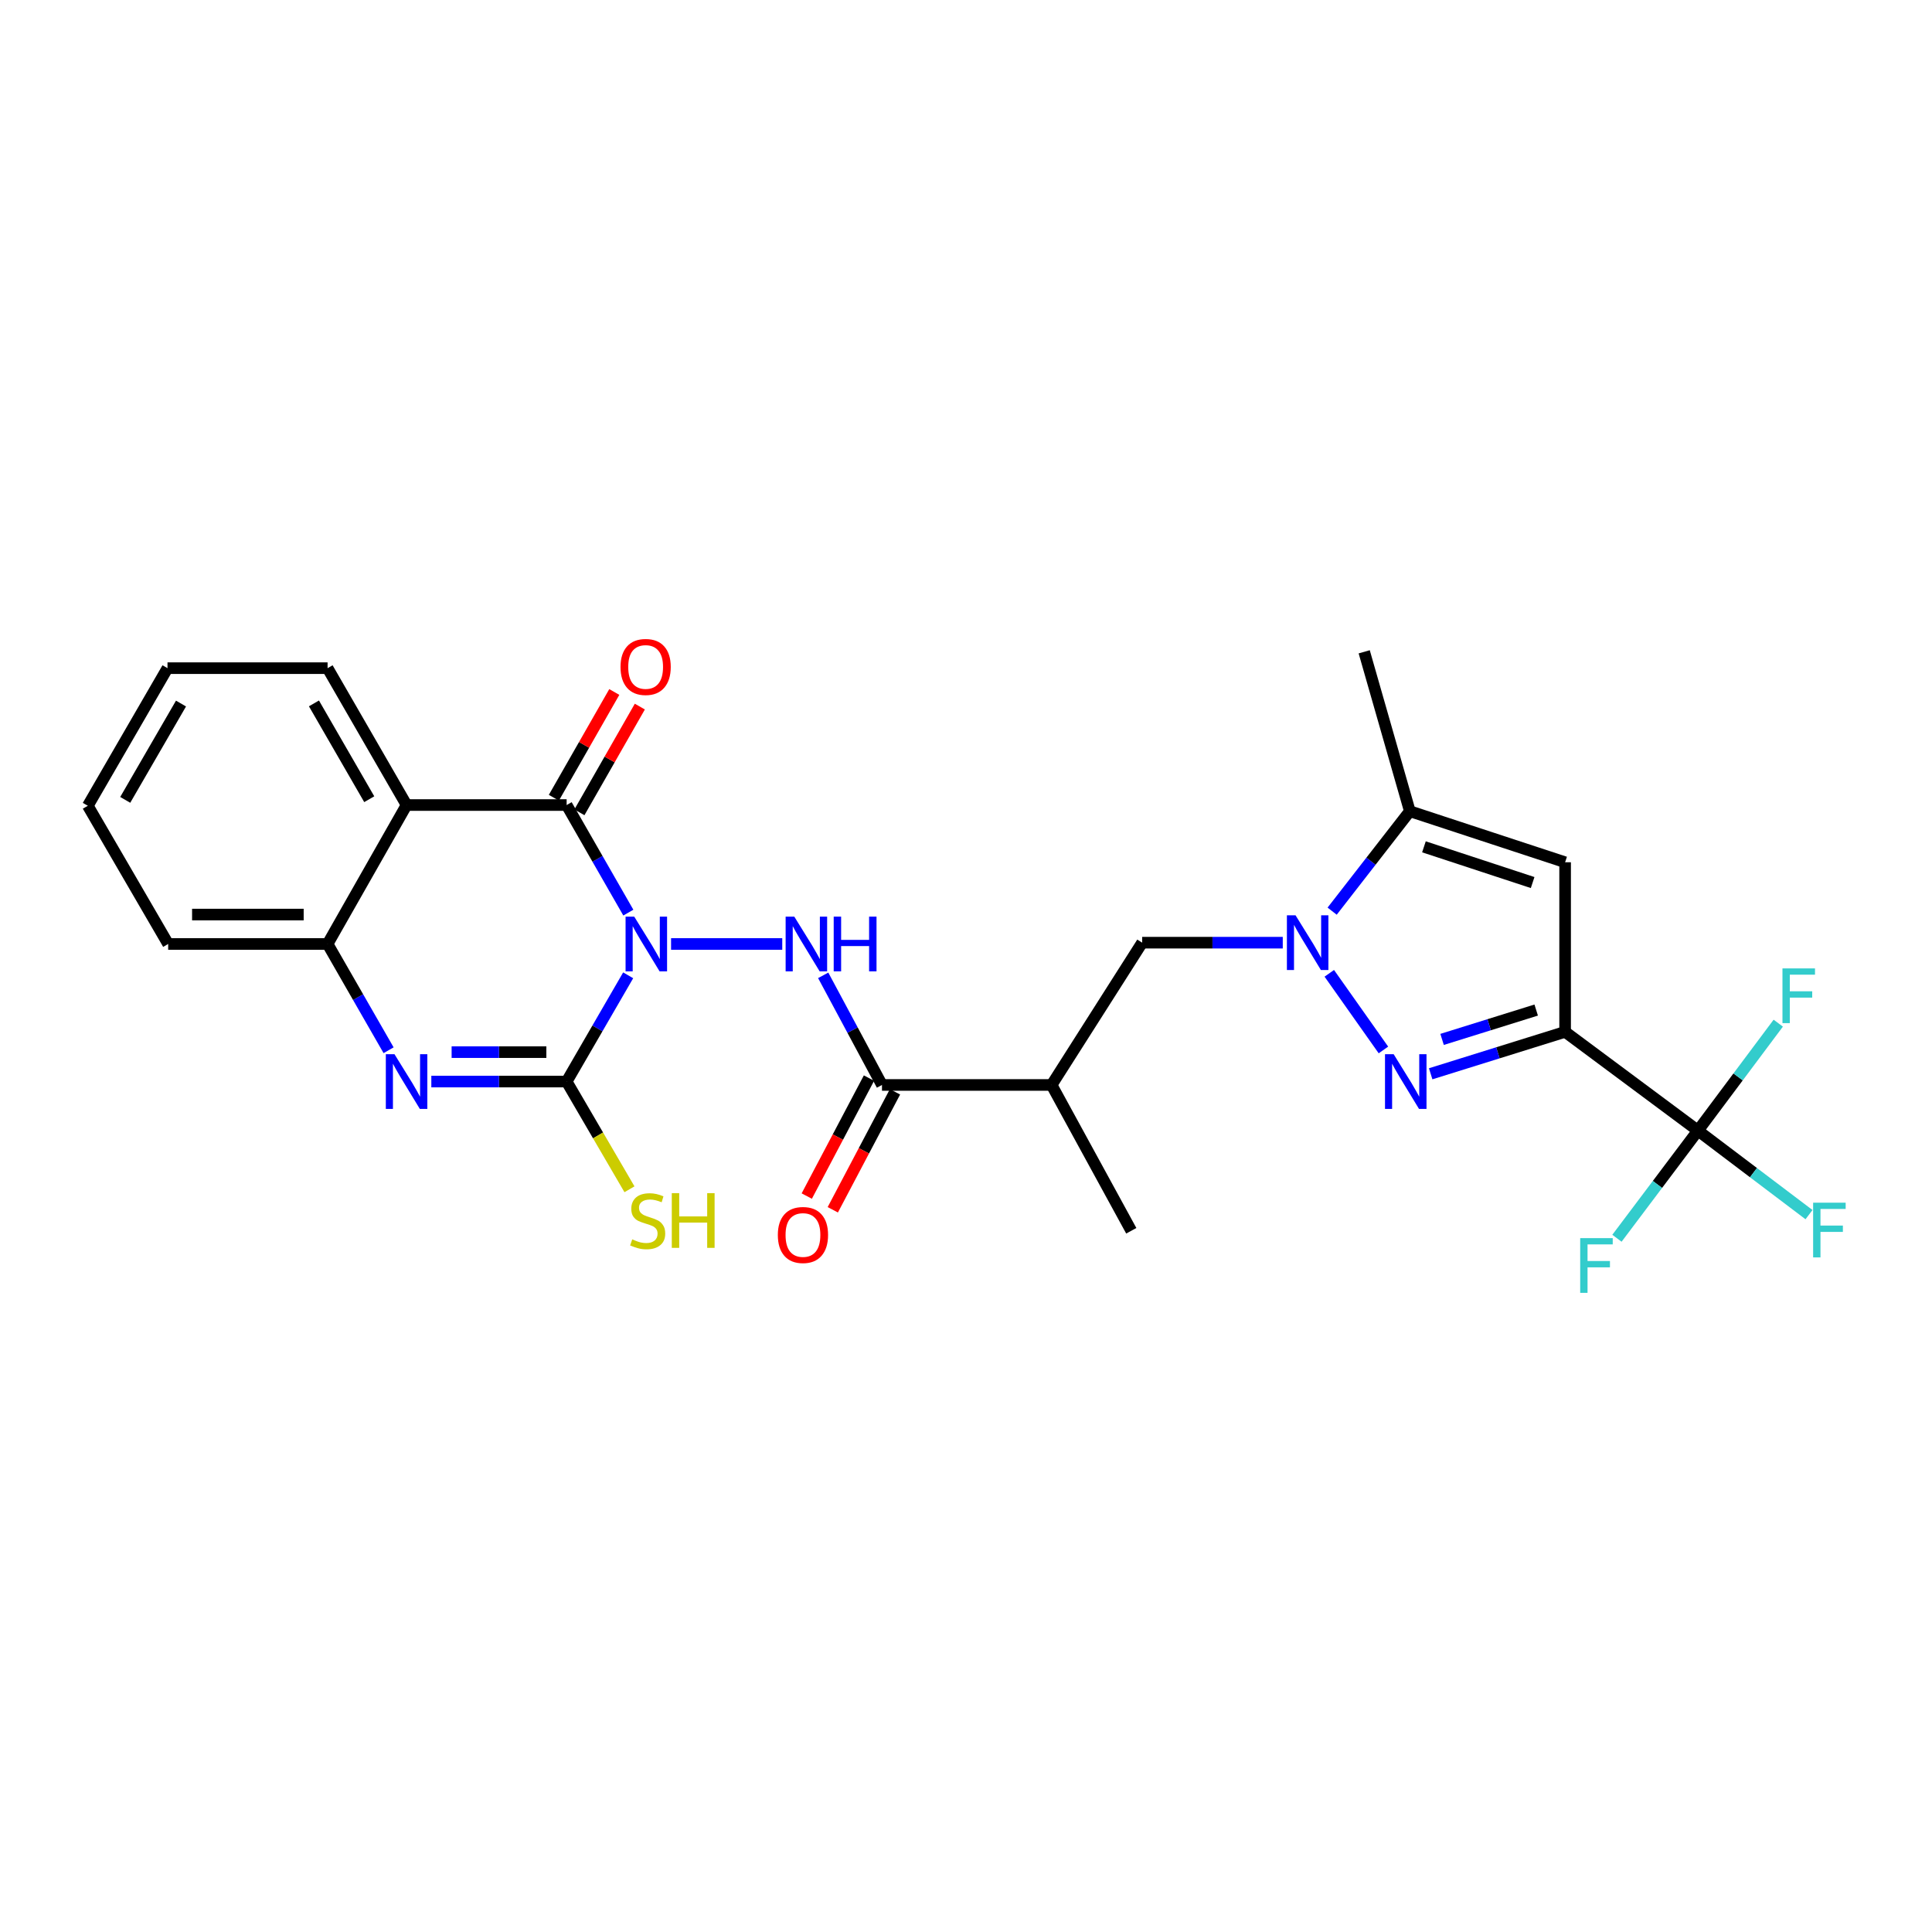 <?xml version='1.0' encoding='iso-8859-1'?>
<svg version='1.1' baseProfile='full'
              xmlns='http://www.w3.org/2000/svg'
                      xmlns:rdkit='http://www.rdkit.org/xml'
                      xmlns:xlink='http://www.w3.org/1999/xlink'
                  xml:space='preserve'
width='1000px' height='1000px' viewBox='0 0 1000 1000'>
<!-- END OF HEADER -->
<rect style='opacity:1.0;fill:#FFFFFF;stroke:none' width='1000' height='1000' x='0' y='0'> </rect>
<path class='bond-0' d='M 325.142,504.822 L 309.217,532.318' style='fill:none;fill-rule:evenodd;stroke:#0000FF;stroke-width:6px;stroke-linecap:butt;stroke-linejoin:miter;stroke-opacity:1' />
<path class='bond-0' d='M 309.217,532.318 L 293.292,559.813' style='fill:none;fill-rule:evenodd;stroke:#000000;stroke-width:6px;stroke-linecap:butt;stroke-linejoin:miter;stroke-opacity:1' />
<path class='bond-1' d='M 325.226,472.372 L 309.259,444.529' style='fill:none;fill-rule:evenodd;stroke:#0000FF;stroke-width:6px;stroke-linecap:butt;stroke-linejoin:miter;stroke-opacity:1' />
<path class='bond-1' d='M 309.259,444.529 L 293.292,416.686' style='fill:none;fill-rule:evenodd;stroke:#000000;stroke-width:6px;stroke-linecap:butt;stroke-linejoin:miter;stroke-opacity:1' />
<path class='bond-6' d='M 347.346,488.605 L 404.893,488.605' style='fill:none;fill-rule:evenodd;stroke:#0000FF;stroke-width:6px;stroke-linecap:butt;stroke-linejoin:miter;stroke-opacity:1' />
<path class='bond-5' d='M 293.292,559.813 L 258.273,559.813' style='fill:none;fill-rule:evenodd;stroke:#000000;stroke-width:6px;stroke-linecap:butt;stroke-linejoin:miter;stroke-opacity:1' />
<path class='bond-5' d='M 258.273,559.813 L 223.254,559.813' style='fill:none;fill-rule:evenodd;stroke:#0000FF;stroke-width:6px;stroke-linecap:butt;stroke-linejoin:miter;stroke-opacity:1' />
<path class='bond-5' d='M 282.786,544.585 L 258.273,544.585' style='fill:none;fill-rule:evenodd;stroke:#000000;stroke-width:6px;stroke-linecap:butt;stroke-linejoin:miter;stroke-opacity:1' />
<path class='bond-5' d='M 258.273,544.585 L 233.76,544.585' style='fill:none;fill-rule:evenodd;stroke:#0000FF;stroke-width:6px;stroke-linecap:butt;stroke-linejoin:miter;stroke-opacity:1' />
<path class='bond-16' d='M 293.292,559.813 L 309.552,587.692' style='fill:none;fill-rule:evenodd;stroke:#000000;stroke-width:6px;stroke-linecap:butt;stroke-linejoin:miter;stroke-opacity:1' />
<path class='bond-16' d='M 309.552,587.692 L 325.811,615.571' style='fill:none;fill-rule:evenodd;stroke:#CCCC00;stroke-width:6px;stroke-linecap:butt;stroke-linejoin:miter;stroke-opacity:1' />
<path class='bond-7' d='M 293.292,416.686 L 210.443,416.686' style='fill:none;fill-rule:evenodd;stroke:#000000;stroke-width:6px;stroke-linecap:butt;stroke-linejoin:miter;stroke-opacity:1' />
<path class='bond-15' d='M 299.903,420.464 L 315.541,393.096' style='fill:none;fill-rule:evenodd;stroke:#000000;stroke-width:6px;stroke-linecap:butt;stroke-linejoin:miter;stroke-opacity:1' />
<path class='bond-15' d='M 315.541,393.096 L 331.179,365.729' style='fill:none;fill-rule:evenodd;stroke:#FF0000;stroke-width:6px;stroke-linecap:butt;stroke-linejoin:miter;stroke-opacity:1' />
<path class='bond-15' d='M 286.681,412.909 L 302.319,385.541' style='fill:none;fill-rule:evenodd;stroke:#000000;stroke-width:6px;stroke-linecap:butt;stroke-linejoin:miter;stroke-opacity:1' />
<path class='bond-15' d='M 302.319,385.541 L 317.957,358.174' style='fill:none;fill-rule:evenodd;stroke:#FF0000;stroke-width:6px;stroke-linecap:butt;stroke-linejoin:miter;stroke-opacity:1' />
<path class='bond-2' d='M 810.101,534.086 L 775.308,544.938' style='fill:none;fill-rule:evenodd;stroke:#000000;stroke-width:6px;stroke-linecap:butt;stroke-linejoin:miter;stroke-opacity:1' />
<path class='bond-2' d='M 775.308,544.938 L 740.515,555.79' style='fill:none;fill-rule:evenodd;stroke:#0000FF;stroke-width:6px;stroke-linecap:butt;stroke-linejoin:miter;stroke-opacity:1' />
<path class='bond-2' d='M 795.129,522.805 L 770.774,530.401' style='fill:none;fill-rule:evenodd;stroke:#000000;stroke-width:6px;stroke-linecap:butt;stroke-linejoin:miter;stroke-opacity:1' />
<path class='bond-2' d='M 770.774,530.401 L 746.419,537.997' style='fill:none;fill-rule:evenodd;stroke:#0000FF;stroke-width:6px;stroke-linecap:butt;stroke-linejoin:miter;stroke-opacity:1' />
<path class='bond-9' d='M 810.101,534.086 L 878.847,585.211' style='fill:none;fill-rule:evenodd;stroke:#000000;stroke-width:6px;stroke-linecap:butt;stroke-linejoin:miter;stroke-opacity:1' />
<path class='bond-29' d='M 810.101,534.086 L 810.101,446.305' style='fill:none;fill-rule:evenodd;stroke:#000000;stroke-width:6px;stroke-linecap:butt;stroke-linejoin:miter;stroke-opacity:1' />
<path class='bond-3' d='M 716.059,543.453 L 688.04,503.788' style='fill:none;fill-rule:evenodd;stroke:#0000FF;stroke-width:6px;stroke-linecap:butt;stroke-linejoin:miter;stroke-opacity:1' />
<path class='bond-4' d='M 663.956,487.928 L 627.568,487.928' style='fill:none;fill-rule:evenodd;stroke:#0000FF;stroke-width:6px;stroke-linecap:butt;stroke-linejoin:miter;stroke-opacity:1' />
<path class='bond-4' d='M 627.568,487.928 L 591.18,487.928' style='fill:none;fill-rule:evenodd;stroke:#000000;stroke-width:6px;stroke-linecap:butt;stroke-linejoin:miter;stroke-opacity:1' />
<path class='bond-10' d='M 689.519,471.614 L 709.625,445.749' style='fill:none;fill-rule:evenodd;stroke:#0000FF;stroke-width:6px;stroke-linecap:butt;stroke-linejoin:miter;stroke-opacity:1' />
<path class='bond-10' d='M 709.625,445.749 L 729.73,419.884' style='fill:none;fill-rule:evenodd;stroke:#000000;stroke-width:6px;stroke-linecap:butt;stroke-linejoin:miter;stroke-opacity:1' />
<path class='bond-12' d='M 201.133,543.601 L 185.344,516.103' style='fill:none;fill-rule:evenodd;stroke:#0000FF;stroke-width:6px;stroke-linecap:butt;stroke-linejoin:miter;stroke-opacity:1' />
<path class='bond-12' d='M 185.344,516.103 L 169.555,488.605' style='fill:none;fill-rule:evenodd;stroke:#000000;stroke-width:6px;stroke-linecap:butt;stroke-linejoin:miter;stroke-opacity:1' />
<path class='bond-11' d='M 426.087,504.835 L 441.3,533.204' style='fill:none;fill-rule:evenodd;stroke:#0000FF;stroke-width:6px;stroke-linecap:butt;stroke-linejoin:miter;stroke-opacity:1' />
<path class='bond-11' d='M 441.3,533.204 L 456.512,561.573' style='fill:none;fill-rule:evenodd;stroke:#000000;stroke-width:6px;stroke-linecap:butt;stroke-linejoin:miter;stroke-opacity:1' />
<path class='bond-21' d='M 210.443,416.686 L 169.555,345.841' style='fill:none;fill-rule:evenodd;stroke:#000000;stroke-width:6px;stroke-linecap:butt;stroke-linejoin:miter;stroke-opacity:1' />
<path class='bond-21' d='M 191.121,413.671 L 162.499,364.08' style='fill:none;fill-rule:evenodd;stroke:#000000;stroke-width:6px;stroke-linecap:butt;stroke-linejoin:miter;stroke-opacity:1' />
<path class='bond-27' d='M 210.443,416.686 L 169.555,488.605' style='fill:none;fill-rule:evenodd;stroke:#000000;stroke-width:6px;stroke-linecap:butt;stroke-linejoin:miter;stroke-opacity:1' />
<path class='bond-8' d='M 810.101,446.305 L 729.73,419.884' style='fill:none;fill-rule:evenodd;stroke:#000000;stroke-width:6px;stroke-linecap:butt;stroke-linejoin:miter;stroke-opacity:1' />
<path class='bond-8' d='M 793.289,456.808 L 737.03,438.314' style='fill:none;fill-rule:evenodd;stroke:#000000;stroke-width:6px;stroke-linecap:butt;stroke-linejoin:miter;stroke-opacity:1' />
<path class='bond-18' d='M 878.847,585.211 L 857.889,613.066' style='fill:none;fill-rule:evenodd;stroke:#000000;stroke-width:6px;stroke-linecap:butt;stroke-linejoin:miter;stroke-opacity:1' />
<path class='bond-18' d='M 857.889,613.066 L 836.931,640.921' style='fill:none;fill-rule:evenodd;stroke:#33CCCC;stroke-width:6px;stroke-linecap:butt;stroke-linejoin:miter;stroke-opacity:1' />
<path class='bond-19' d='M 878.847,585.211 L 899.634,557.399' style='fill:none;fill-rule:evenodd;stroke:#000000;stroke-width:6px;stroke-linecap:butt;stroke-linejoin:miter;stroke-opacity:1' />
<path class='bond-19' d='M 899.634,557.399 L 920.422,529.587' style='fill:none;fill-rule:evenodd;stroke:#33CCCC;stroke-width:6px;stroke-linecap:butt;stroke-linejoin:miter;stroke-opacity:1' />
<path class='bond-20' d='M 878.847,585.211 L 907.593,606.951' style='fill:none;fill-rule:evenodd;stroke:#000000;stroke-width:6px;stroke-linecap:butt;stroke-linejoin:miter;stroke-opacity:1' />
<path class='bond-20' d='M 907.593,606.951 L 936.339,628.692' style='fill:none;fill-rule:evenodd;stroke:#33CCCC;stroke-width:6px;stroke-linecap:butt;stroke-linejoin:miter;stroke-opacity:1' />
<path class='bond-22' d='M 729.73,419.884 L 706.11,337.373' style='fill:none;fill-rule:evenodd;stroke:#000000;stroke-width:6px;stroke-linecap:butt;stroke-linejoin:miter;stroke-opacity:1' />
<path class='bond-13' d='M 456.512,561.573 L 544.302,561.573' style='fill:none;fill-rule:evenodd;stroke:#000000;stroke-width:6px;stroke-linecap:butt;stroke-linejoin:miter;stroke-opacity:1' />
<path class='bond-17' d='M 449.777,558.022 L 433.679,588.551' style='fill:none;fill-rule:evenodd;stroke:#000000;stroke-width:6px;stroke-linecap:butt;stroke-linejoin:miter;stroke-opacity:1' />
<path class='bond-17' d='M 433.679,588.551 L 417.58,619.08' style='fill:none;fill-rule:evenodd;stroke:#FF0000;stroke-width:6px;stroke-linecap:butt;stroke-linejoin:miter;stroke-opacity:1' />
<path class='bond-17' d='M 463.247,565.125 L 447.149,595.654' style='fill:none;fill-rule:evenodd;stroke:#000000;stroke-width:6px;stroke-linecap:butt;stroke-linejoin:miter;stroke-opacity:1' />
<path class='bond-17' d='M 447.149,595.654 L 431.05,626.183' style='fill:none;fill-rule:evenodd;stroke:#FF0000;stroke-width:6px;stroke-linecap:butt;stroke-linejoin:miter;stroke-opacity:1' />
<path class='bond-24' d='M 169.555,488.605 L 87.044,488.605' style='fill:none;fill-rule:evenodd;stroke:#000000;stroke-width:6px;stroke-linecap:butt;stroke-linejoin:miter;stroke-opacity:1' />
<path class='bond-24' d='M 157.179,473.377 L 99.421,473.377' style='fill:none;fill-rule:evenodd;stroke:#000000;stroke-width:6px;stroke-linecap:butt;stroke-linejoin:miter;stroke-opacity:1' />
<path class='bond-14' d='M 544.302,561.573 L 591.18,487.928' style='fill:none;fill-rule:evenodd;stroke:#000000;stroke-width:6px;stroke-linecap:butt;stroke-linejoin:miter;stroke-opacity:1' />
<path class='bond-23' d='M 544.302,561.573 L 585.545,637.045' style='fill:none;fill-rule:evenodd;stroke:#000000;stroke-width:6px;stroke-linecap:butt;stroke-linejoin:miter;stroke-opacity:1' />
<path class='bond-25' d='M 169.555,345.841 L 86.697,345.841' style='fill:none;fill-rule:evenodd;stroke:#000000;stroke-width:6px;stroke-linecap:butt;stroke-linejoin:miter;stroke-opacity:1' />
<path class='bond-26' d='M 87.044,488.605 L 45.455,417.067' style='fill:none;fill-rule:evenodd;stroke:#000000;stroke-width:6px;stroke-linecap:butt;stroke-linejoin:miter;stroke-opacity:1' />
<path class='bond-28' d='M 86.697,345.841 L 45.455,417.067' style='fill:none;fill-rule:evenodd;stroke:#000000;stroke-width:6px;stroke-linecap:butt;stroke-linejoin:miter;stroke-opacity:1' />
<path class='bond-28' d='M 93.689,364.156 L 64.819,414.014' style='fill:none;fill-rule:evenodd;stroke:#000000;stroke-width:6px;stroke-linecap:butt;stroke-linejoin:miter;stroke-opacity:1' />
<path  class='atom-0' d='M 328.275 474.445
L 337.555 489.445
Q 338.475 490.925, 339.955 493.605
Q 341.435 496.285, 341.515 496.445
L 341.515 474.445
L 345.275 474.445
L 345.275 502.765
L 341.395 502.765
L 331.435 486.365
Q 330.275 484.445, 329.035 482.245
Q 327.835 480.045, 327.475 479.365
L 327.475 502.765
L 323.795 502.765
L 323.795 474.445
L 328.275 474.445
' fill='#0000FF'/>
<path  class='atom-4' d='M 721.355 545.653
L 730.635 560.653
Q 731.555 562.133, 733.035 564.813
Q 734.515 567.493, 734.595 567.653
L 734.595 545.653
L 738.355 545.653
L 738.355 573.973
L 734.475 573.973
L 724.515 557.573
Q 723.355 555.653, 722.115 553.453
Q 720.915 551.253, 720.555 550.573
L 720.555 573.973
L 716.875 573.973
L 716.875 545.653
L 721.355 545.653
' fill='#0000FF'/>
<path  class='atom-5' d='M 670.578 473.768
L 679.858 488.768
Q 680.778 490.248, 682.258 492.928
Q 683.738 495.608, 683.818 495.768
L 683.818 473.768
L 687.578 473.768
L 687.578 502.088
L 683.698 502.088
L 673.738 485.688
Q 672.578 483.768, 671.338 481.568
Q 670.138 479.368, 669.778 478.688
L 669.778 502.088
L 666.098 502.088
L 666.098 473.768
L 670.578 473.768
' fill='#0000FF'/>
<path  class='atom-6' d='M 204.183 545.653
L 213.463 560.653
Q 214.383 562.133, 215.863 564.813
Q 217.343 567.493, 217.423 567.653
L 217.423 545.653
L 221.183 545.653
L 221.183 573.973
L 217.303 573.973
L 207.343 557.573
Q 206.183 555.653, 204.943 553.453
Q 203.743 551.253, 203.383 550.573
L 203.383 573.973
L 199.703 573.973
L 199.703 545.653
L 204.183 545.653
' fill='#0000FF'/>
<path  class='atom-7' d='M 411.124 474.445
L 420.404 489.445
Q 421.324 490.925, 422.804 493.605
Q 424.284 496.285, 424.364 496.445
L 424.364 474.445
L 428.124 474.445
L 428.124 502.765
L 424.244 502.765
L 414.284 486.365
Q 413.124 484.445, 411.884 482.245
Q 410.684 480.045, 410.324 479.365
L 410.324 502.765
L 406.644 502.765
L 406.644 474.445
L 411.124 474.445
' fill='#0000FF'/>
<path  class='atom-7' d='M 431.524 474.445
L 435.364 474.445
L 435.364 486.485
L 449.844 486.485
L 449.844 474.445
L 453.684 474.445
L 453.684 502.765
L 449.844 502.765
L 449.844 489.685
L 435.364 489.685
L 435.364 502.765
L 431.524 502.765
L 431.524 474.445
' fill='#0000FF'/>
<path  class='atom-16' d='M 321.18 345.211
Q 321.18 338.411, 324.54 334.611
Q 327.9 330.811, 334.18 330.811
Q 340.46 330.811, 343.82 334.611
Q 347.18 338.411, 347.18 345.211
Q 347.18 352.091, 343.78 356.011
Q 340.38 359.891, 334.18 359.891
Q 327.94 359.891, 324.54 356.011
Q 321.18 352.131, 321.18 345.211
M 334.18 356.691
Q 338.5 356.691, 340.82 353.811
Q 343.18 350.891, 343.18 345.211
Q 343.18 339.651, 340.82 336.851
Q 338.5 334.011, 334.18 334.011
Q 329.86 334.011, 327.5 336.811
Q 325.18 339.611, 325.18 345.211
Q 325.18 350.931, 327.5 353.811
Q 329.86 356.691, 334.18 356.691
' fill='#FF0000'/>
<path  class='atom-17' d='M 327.237 641.492
Q 327.557 641.612, 328.877 642.172
Q 330.197 642.732, 331.637 643.092
Q 333.117 643.412, 334.557 643.412
Q 337.237 643.412, 338.797 642.132
Q 340.357 640.812, 340.357 638.532
Q 340.357 636.972, 339.557 636.012
Q 338.797 635.052, 337.597 634.532
Q 336.397 634.012, 334.397 633.412
Q 331.877 632.652, 330.357 631.932
Q 328.877 631.212, 327.797 629.692
Q 326.757 628.172, 326.757 625.612
Q 326.757 622.052, 329.157 619.852
Q 331.597 617.652, 336.397 617.652
Q 339.677 617.652, 343.397 619.212
L 342.477 622.292
Q 339.077 620.892, 336.517 620.892
Q 333.757 620.892, 332.237 622.052
Q 330.717 623.172, 330.757 625.132
Q 330.757 626.652, 331.517 627.572
Q 332.317 628.492, 333.437 629.012
Q 334.597 629.532, 336.517 630.132
Q 339.077 630.932, 340.597 631.732
Q 342.117 632.532, 343.197 634.172
Q 344.317 635.772, 344.317 638.532
Q 344.317 642.452, 341.677 644.572
Q 339.077 646.652, 334.717 646.652
Q 332.197 646.652, 330.277 646.092
Q 328.397 645.572, 326.157 644.652
L 327.237 641.492
' fill='#CCCC00'/>
<path  class='atom-17' d='M 347.717 617.572
L 351.557 617.572
L 351.557 629.612
L 366.037 629.612
L 366.037 617.572
L 369.877 617.572
L 369.877 645.892
L 366.037 645.892
L 366.037 632.812
L 351.557 632.812
L 351.557 645.892
L 347.717 645.892
L 347.717 617.572
' fill='#CCCC00'/>
<path  class='atom-18' d='M 402.608 639.224
Q 402.608 632.424, 405.968 628.624
Q 409.328 624.824, 415.608 624.824
Q 421.888 624.824, 425.248 628.624
Q 428.608 632.424, 428.608 639.224
Q 428.608 646.104, 425.208 650.024
Q 421.808 653.904, 415.608 653.904
Q 409.368 653.904, 405.968 650.024
Q 402.608 646.144, 402.608 639.224
M 415.608 650.704
Q 419.928 650.704, 422.248 647.824
Q 424.608 644.904, 424.608 639.224
Q 424.608 633.664, 422.248 630.864
Q 419.928 628.024, 415.608 628.024
Q 411.288 628.024, 408.928 630.824
Q 406.608 633.624, 406.608 639.224
Q 406.608 644.944, 408.928 647.824
Q 411.288 650.704, 415.608 650.704
' fill='#FF0000'/>
<path  class='atom-19' d='M 817.907 640.855
L 834.747 640.855
L 834.747 644.095
L 821.707 644.095
L 821.707 652.695
L 833.307 652.695
L 833.307 655.975
L 821.707 655.975
L 821.707 669.175
L 817.907 669.175
L 817.907 640.855
' fill='#33CCCC'/>
<path  class='atom-20' d='M 922.6 501.247
L 939.44 501.247
L 939.44 504.487
L 926.4 504.487
L 926.4 513.087
L 938 513.087
L 938 516.367
L 926.4 516.367
L 926.4 529.567
L 922.6 529.567
L 922.6 501.247
' fill='#33CCCC'/>
<path  class='atom-21' d='M 938.471 622.513
L 955.311 622.513
L 955.311 625.753
L 942.271 625.753
L 942.271 634.353
L 953.871 634.353
L 953.871 637.633
L 942.271 637.633
L 942.271 650.833
L 938.471 650.833
L 938.471 622.513
' fill='#33CCCC'/>
</svg>
